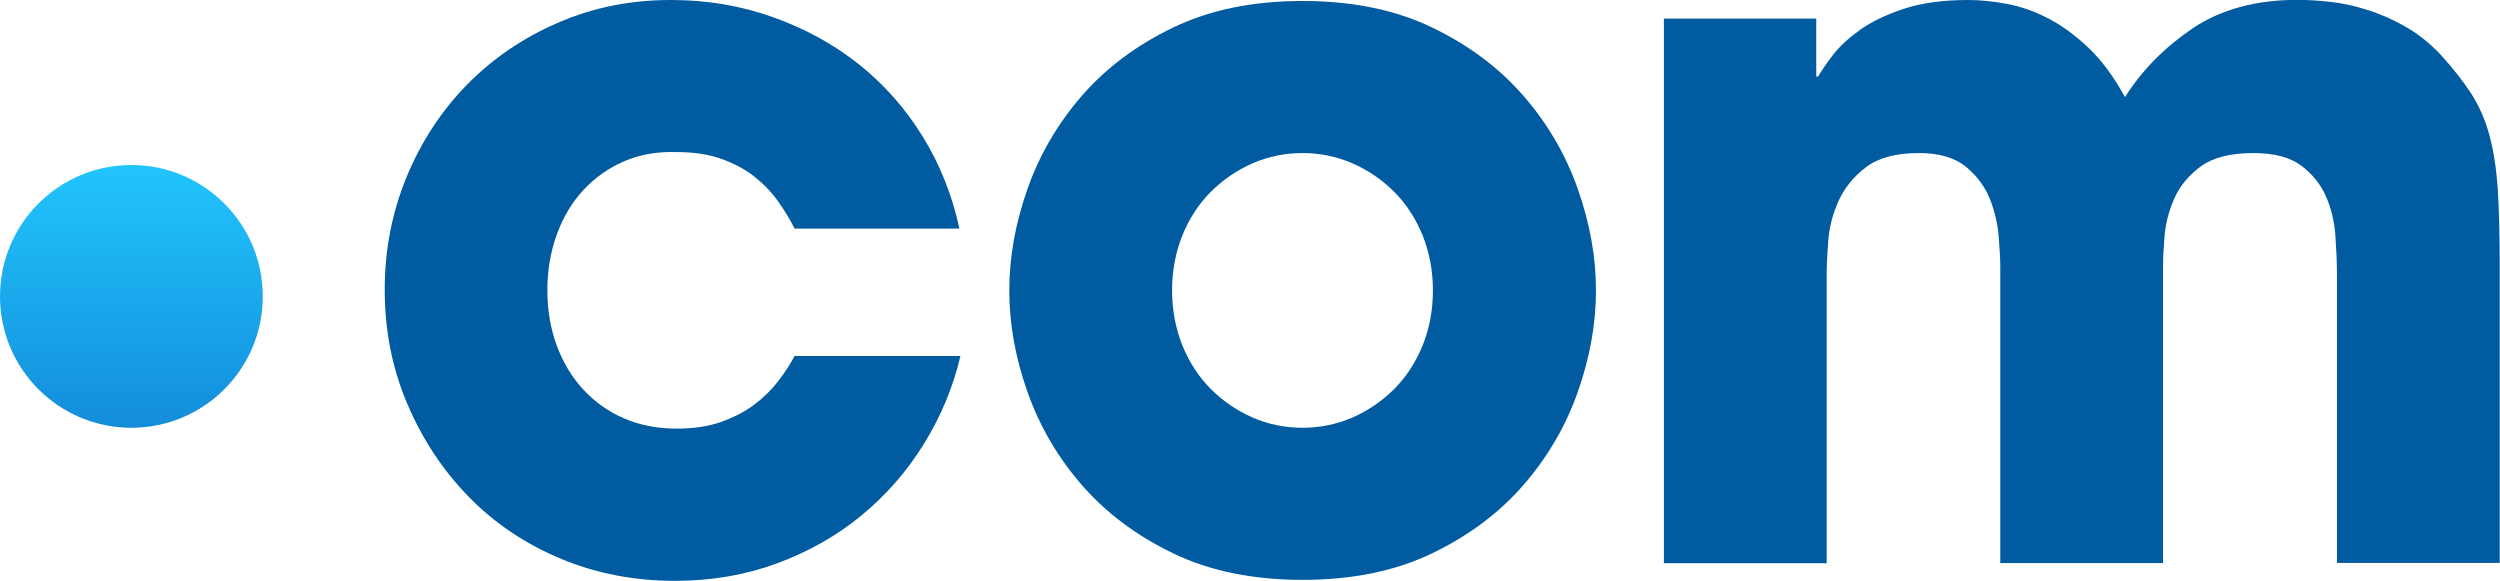 <?xml version="1.0" encoding="utf-8"?>
<!-- Generator: Adobe Illustrator 16.0.0, SVG Export Plug-In . SVG Version: 6.00 Build 0)  -->
<!DOCTYPE svg PUBLIC "-//W3C//DTD SVG 1.1//EN" "http://www.w3.org/Graphics/SVG/1.1/DTD/svg11.dtd">
<svg version="1.1" id="Layer_1" xmlns="http://www.w3.org/2000/svg" xmlns:xlink="http://www.w3.org/1999/xlink" x="0px" y="0px"
	 width="180px" height="41.81px" viewBox="0 0 180 41.81" style="enable-background:new 0 0 180 41.81;" xml:space="preserve">
<g>
	<g>
		<g>
			<path style="fill:#005BA1;" d="M69.15,25.64c-0.52,2.21-1.39,4.31-2.61,6.29c-1.22,1.98-2.72,3.7-4.49,5.16
				c-1.76,1.46-3.79,2.61-6.07,3.46c-2.29,0.85-4.75,1.27-7.38,1.27c-2.97,0-5.73-0.54-8.29-1.62s-4.77-2.58-6.61-4.48
				c-1.85-1.91-3.31-4.13-4.39-6.68c-1.08-2.54-1.61-5.27-1.61-8.19c0-2.87,0.53-5.58,1.58-8.12c1.05-2.54,2.51-4.76,4.35-6.64
				c1.85-1.88,4.03-3.37,6.54-4.45C42.68,0.54,45.39,0,48.32,0c2.59,0,5.04,0.41,7.34,1.24c2.31,0.82,4.37,1.95,6.18,3.39
				c1.81,1.44,3.34,3.17,4.59,5.19c1.25,2.03,2.13,4.24,2.65,6.64H57.21c-0.33-0.66-0.73-1.32-1.2-1.98
				c-0.47-0.66-1.04-1.25-1.7-1.77c-0.66-0.52-1.45-0.94-2.37-1.27c-0.92-0.33-1.99-0.49-3.21-0.49c-1.41-0.05-2.68,0.18-3.81,0.67
				c-1.13,0.49-2.11,1.19-2.93,2.08c-0.83,0.89-1.46,1.97-1.91,3.21c-0.45,1.25-0.67,2.58-0.67,3.99c0,1.41,0.22,2.73,0.67,3.96
				c0.45,1.22,1.08,2.28,1.91,3.18c0.82,0.89,1.8,1.59,2.93,2.08c1.13,0.49,2.4,0.74,3.81,0.74c1.22,0,2.29-0.16,3.21-0.49
				c0.92-0.33,1.71-0.74,2.37-1.24c0.66-0.49,1.22-1.05,1.7-1.66c0.47-0.61,0.87-1.22,1.2-1.84H69.15z"/>
			<path style="fill:#005BA1;" d="M72.67,20.91c0-2.4,0.44-4.84,1.31-7.31c0.87-2.47,2.18-4.71,3.92-6.71c1.74-2,3.93-3.64,6.57-4.91
				c2.64-1.27,5.74-1.91,9.32-1.91c3.58,0,6.69,0.64,9.32,1.91c2.64,1.27,4.83,2.91,6.57,4.91c1.74,2,3.05,4.24,3.92,6.71
				c0.87,2.47,1.31,4.91,1.31,7.31s-0.44,4.84-1.31,7.31c-0.87,2.47-2.18,4.71-3.92,6.71c-1.74,2-3.93,3.64-6.57,4.91
				c-2.64,1.27-5.75,1.91-9.32,1.91c-3.58,0-6.69-0.64-9.32-1.91c-2.64-1.27-4.83-2.91-6.57-4.91c-1.74-2-3.05-4.24-3.92-6.71
				C73.1,25.74,72.67,23.31,72.67,20.91z M84.39,20.91c0,1.41,0.25,2.73,0.74,3.96c0.5,1.22,1.18,2.27,2.05,3.14
				c0.87,0.87,1.87,1.55,3,2.05c1.13,0.49,2.33,0.74,3.6,0.74c1.27,0,2.47-0.25,3.6-0.74c1.13-0.5,2.13-1.18,3-2.05
				c0.87-0.87,1.55-1.92,2.05-3.14c0.49-1.22,0.74-2.54,0.74-3.96c0-1.41-0.25-2.73-0.74-3.96c-0.5-1.22-1.18-2.27-2.05-3.14
				c-0.87-0.87-1.87-1.55-3-2.05c-1.13-0.49-2.33-0.74-3.6-0.74c-1.27,0-2.47,0.25-3.6,0.74c-1.13,0.5-2.13,1.18-3,2.05
				c-0.87,0.87-1.55,1.92-2.05,3.14C84.64,18.18,84.39,19.49,84.39,20.91z"/>
			<path style="fill:#005BA1;" d="M119.82,1.34h10.95v4.17h0.14c0.24-0.42,0.59-0.94,1.06-1.55c0.47-0.61,1.12-1.21,1.94-1.8
				c0.82-0.59,1.87-1.09,3.14-1.52c1.27-0.42,2.83-0.64,4.66-0.64c0.85,0,1.78,0.09,2.79,0.28c1.01,0.19,2.01,0.54,3,1.06
				c0.99,0.52,1.95,1.22,2.89,2.12c0.94,0.9,1.81,2.07,2.61,3.53c1.22-1.93,2.85-3.58,4.87-4.95c2.03-1.36,4.55-2.05,7.56-2.05
				c0.71,0,1.48,0.05,2.33,0.14c0.85,0.09,1.73,0.28,2.65,0.57c0.92,0.28,1.83,0.68,2.75,1.2c0.92,0.52,1.78,1.2,2.58,2.05
				c0.9,0.99,1.62,1.92,2.19,2.79c0.56,0.87,1,1.87,1.31,3c0.3,1.13,0.51,2.44,0.6,3.92c0.09,1.48,0.14,3.31,0.14,5.47v21.4h-11.72
				V19.71c0-0.8-0.04-1.71-0.11-2.72c-0.07-1.01-0.29-1.95-0.67-2.83c-0.38-0.87-0.97-1.61-1.77-2.22c-0.8-0.61-1.96-0.92-3.46-0.92
				c-1.65,0-2.91,0.32-3.78,0.95c-0.87,0.64-1.51,1.4-1.91,2.3c-0.4,0.89-0.63,1.79-0.71,2.68c-0.07,0.9-0.11,1.62-0.11,2.19v21.4
				h-11.72V19.21c0-0.52-0.04-1.24-0.11-2.15s-0.28-1.82-0.63-2.72c-0.36-0.89-0.93-1.67-1.73-2.33c-0.8-0.66-1.93-0.99-3.39-0.99
				c-1.65,0-2.92,0.34-3.81,1.02c-0.9,0.68-1.55,1.5-1.98,2.44c-0.42,0.94-0.67,1.91-0.74,2.9c-0.07,0.99-0.11,1.77-0.11,2.33v20.84
				h-11.72V1.34z"/>
		</g>
	</g>
	<linearGradient id="SVGID_1_" gradientUnits="userSpaceOnUse" x1="9.463" y1="30.801" x2="9.463" y2="11.876">
		<stop  offset="0" style="stop-color:#138DDA"/>
		<stop  offset="1" style="stop-color:#22C5FE"/>
	</linearGradient>
	<circle style="fill:url(#SVGID_1_);" cx="9.46" cy="21.34" r="9.46"/>
</g>
</svg>
